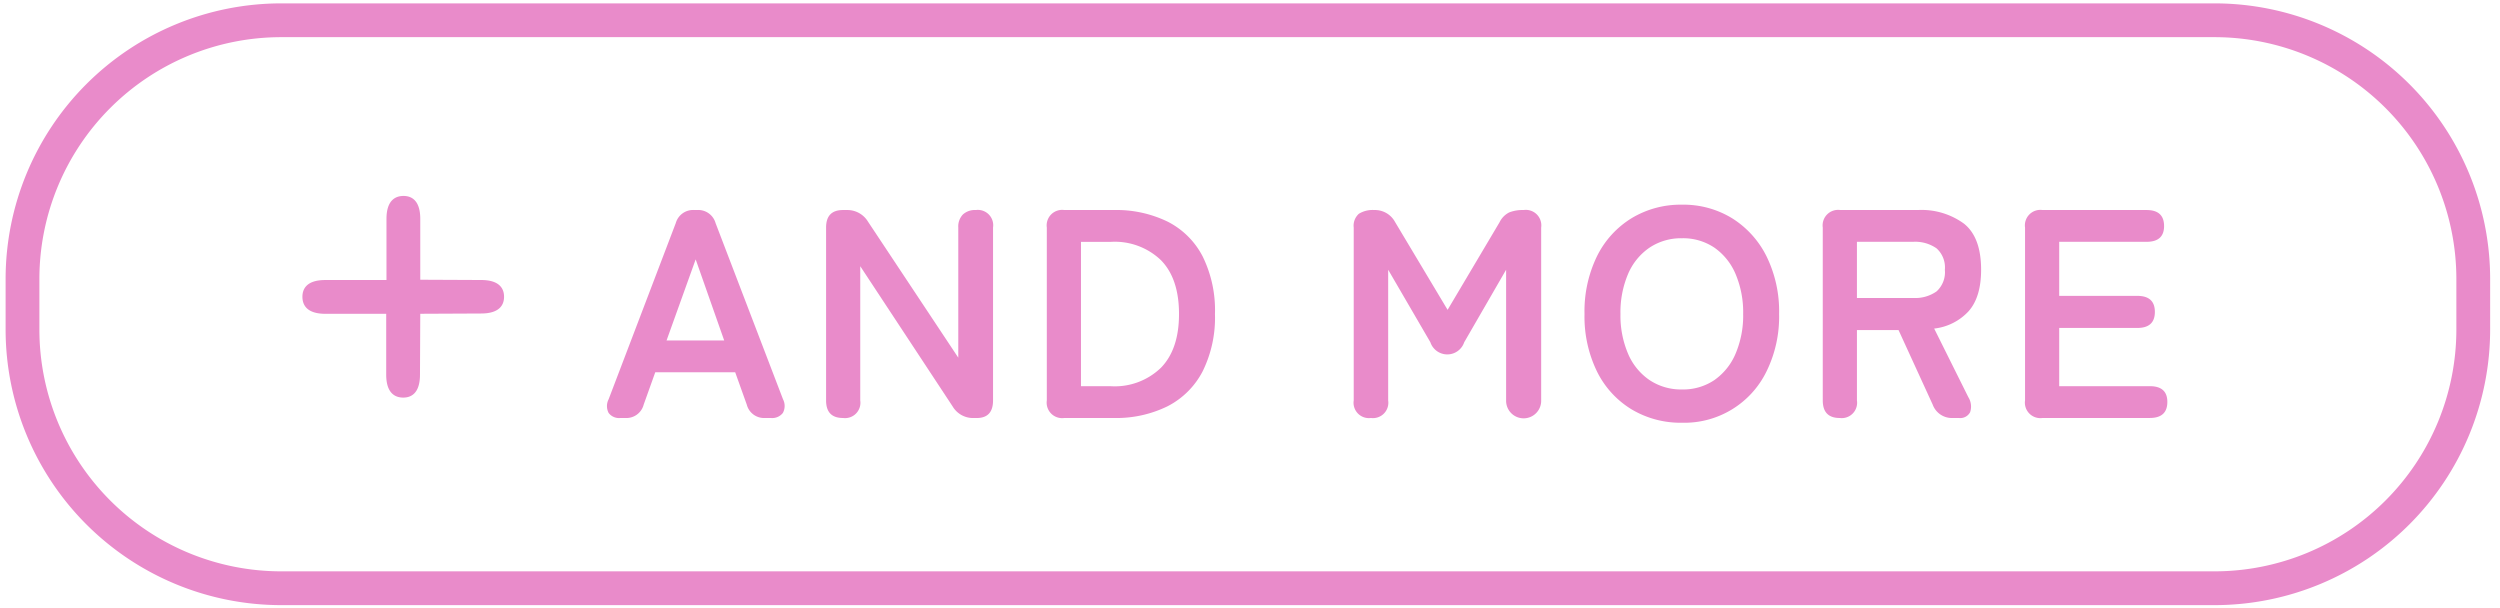 <svg xmlns="http://www.w3.org/2000/svg" xmlns:xlink="http://www.w3.org/1999/xlink" width="370" height="90" viewBox="0 0 370 90">
  <defs>
    <style>
      .cls-1 {
        clip-path: url(#clip-And_more);
      }

      .cls-2 {
        fill: #e98bca;
      }
    </style>
    <clipPath id="clip-And_more">
      <rect width="370" height="90"/>
    </clipPath>
  </defs>
  <g id="And_more" data-name="And more" class="cls-1">
    <g id="グループ_10" data-name="グループ 10" transform="translate(-1915)">
      <g id="グループ_5" data-name="グループ 5">
        <path id="パス_10" data-name="パス 10" class="cls-2" d="M2242.783,89.56H1956.589A40.805,40.805,0,0,1,1915.83,48.8V41.257A40.805,40.805,0,0,1,1956.589.5h286.194a40.805,40.805,0,0,1,40.759,40.758V48.8A40.805,40.805,0,0,1,2242.783,89.56ZM1956.589,5.5a35.8,35.8,0,0,0-35.759,35.758V48.8a35.8,35.8,0,0,0,35.759,35.759h286.194A35.8,35.8,0,0,0,2278.542,48.8V41.257A35.8,35.8,0,0,0,2242.783,5.5Z"/>
      </g>
      <g id="グループ_9" data-name="グループ 9">
        <g id="グループ_6" data-name="グループ 6">
          <path id="パス_11" data-name="パス 11" class="cls-2" d="M2006.836,61.862a1.932,1.932,0,0,1-1.759-.748,2.2,2.2,0,0,1,0-2.022l9.937-26.073a2.665,2.665,0,0,1,2.77-1.935h.351a2.664,2.664,0,0,1,2.77,1.935l9.981,26.073a2.151,2.151,0,0,1-.022,2.022,1.992,1.992,0,0,1-1.781.748h-.835a2.641,2.641,0,0,1-2.726-1.979l-1.715-4.792H2011.98l-1.715,4.792a2.64,2.64,0,0,1-2.726,1.979Zm6.815-11.476h8.529l-4.22-12Z"/>
          <path id="パス_12" data-name="パス 12" class="cls-2" d="M2039.767,61.862q-2.507,0-2.506-2.6V33.678q0-2.594,2.506-2.594h.572a3.566,3.566,0,0,1,3.121,1.715l13.366,20.137V33.678a2.57,2.57,0,0,1,.682-1.934,2.634,2.634,0,0,1,1.912-.66,2.274,2.274,0,0,1,2.55,2.594V59.267q0,2.6-2.418,2.6h-.439a3.5,3.5,0,0,1-3.122-1.715l-13.674-20.753V59.267A2.274,2.274,0,0,1,2039.767,61.862Z"/>
          <path id="パス_13" data-name="パス 13" class="cls-2" d="M2072.522,61.862a2.293,2.293,0,0,1-2.594-2.6V33.678a2.293,2.293,0,0,1,2.594-2.594h7.3a17.369,17.369,0,0,1,7.98,1.715,11.886,11.886,0,0,1,5.188,5.144,18.014,18.014,0,0,1,1.825,8.53,17.909,17.909,0,0,1-1.825,8.486,12.016,12.016,0,0,1-5.188,5.166,17.181,17.181,0,0,1-7.98,1.737Zm2.463-4.7h4.44a9.832,9.832,0,0,0,7.409-2.748q2.659-2.747,2.66-7.936,0-5.232-2.66-7.958a9.877,9.877,0,0,0-7.409-2.726h-4.44Z"/>
          <path id="パス_14" data-name="パス 14" class="cls-2" d="M2117.9,61.862a2.274,2.274,0,0,1-2.55-2.6V33.678a2.358,2.358,0,0,1,.769-2.044,3.886,3.886,0,0,1,2.265-.55,3.381,3.381,0,0,1,3.077,1.759l7.783,13.014,7.694-12.97a3.173,3.173,0,0,1,1.429-1.451,5.444,5.444,0,0,1,2.132-.352,2.293,2.293,0,0,1,2.595,2.594V59.267a2.595,2.595,0,1,1-5.189,0V39.922l-6.2,10.728a2.643,2.643,0,0,1-5.012,0l-6.244-10.728V59.267A2.274,2.274,0,0,1,2117.9,61.862Z"/>
          <path id="パス_15" data-name="パス 15" class="cls-2" d="M2163.93,62.565a14.125,14.125,0,0,1-7.453-1.978,13.576,13.576,0,0,1-5.122-5.606,18.523,18.523,0,0,1-1.847-8.508,18.63,18.63,0,0,1,1.847-8.552,13.728,13.728,0,0,1,5.122-5.628,14.012,14.012,0,0,1,7.453-2,13.787,13.787,0,0,1,7.408,2,13.985,13.985,0,0,1,5.1,5.628,18.441,18.441,0,0,1,1.869,8.552,18.335,18.335,0,0,1-1.869,8.508,13.518,13.518,0,0,1-12.508,7.584Zm0-4.924a8.277,8.277,0,0,0,4.792-1.385,9.061,9.061,0,0,0,3.144-3.913,14.372,14.372,0,0,0,1.121-5.87,14.491,14.491,0,0,0-1.121-5.914,9.061,9.061,0,0,0-3.144-3.913,8.277,8.277,0,0,0-4.792-1.385,8.408,8.408,0,0,0-4.793,1.385,8.93,8.93,0,0,0-3.187,3.913,14.474,14.474,0,0,0-1.122,5.914,14.355,14.355,0,0,0,1.122,5.87,8.93,8.93,0,0,0,3.187,3.913A8.408,8.408,0,0,0,2163.93,57.641Z"/>
          <path id="パス_16" data-name="パス 16" class="cls-2" d="M2187.276,61.862q-2.506,0-2.507-2.6V33.678a2.293,2.293,0,0,1,2.595-2.594h11.475a10.646,10.646,0,0,1,6.837,2.023q2.528,2.022,2.528,6.815,0,4.045-1.846,6.133a8.135,8.135,0,0,1-5.1,2.572l5.057,10.157a2.608,2.608,0,0,1,.263,2.22,1.644,1.644,0,0,1-1.67.858h-.836a3.029,3.029,0,0,1-3.033-1.979l-5.057-11.036h-6.155v10.42A2.274,2.274,0,0,1,2187.276,61.862Zm2.55-17.763h8.31a5.5,5.5,0,0,0,3.473-.968,3.84,3.84,0,0,0,1.231-3.209,3.787,3.787,0,0,0-1.231-3.166,5.506,5.506,0,0,0-3.473-.967h-8.31Z"/>
          <path id="パス_17" data-name="パス 17" class="cls-2" d="M2217.3,61.862a2.293,2.293,0,0,1-2.594-2.6V33.678a2.293,2.293,0,0,1,2.594-2.594h15.389q2.594,0,2.594,2.375,0,2.331-2.594,2.33h-12.927v8h11.564q2.594,0,2.594,2.374t-2.594,2.374h-11.564v8.618h13.411q2.594,0,2.594,2.33,0,2.375-2.594,2.375Z"/>
        </g>
        <g id="グループ_8" data-name="グループ 8">
          <g id="グループ_7" data-name="グループ 7">
            <path id="パス_18" data-name="パス 18" class="cls-2" d="M1976.659,55.442q0,2.9-1.978,2.9-2.023,0-2.023-2.9v-9.5h-9.5q-2.9,0-2.9-2.022,0-1.979,2.9-1.979h9.541V32.4q0-2.9,2.023-2.9,1.978,0,1.978,2.9v9.5l9.5.044q2.9,0,2.9,1.979t-2.9,1.978l-9.5.044Z"/>
            <path id="パス_19" data-name="パス 19" class="cls-2" d="M1974.681,58.844c-1.151,0-2.523-.59-2.523-3.4v-9h-9c-2.811,0-3.4-1.372-3.4-2.522,0-1.131.591-2.479,3.4-2.479h9.041V32.4c0-2.811,1.372-3.4,2.523-3.4,1.13,0,2.478.591,2.478,3.4v9l9,.041c2.809,0,3.4,1.348,3.4,2.479s-.59,2.478-3.4,2.478l-9,.042-.042,9C1977.159,58.254,1975.811,58.844,1974.681,58.844Zm-11.52-16.4c-2.4,0-2.4,1.074-2.4,1.479s0,1.522,2.4,1.522h9.5a.5.5,0,0,1,.5.5v9.5c0,2.4,1.106,2.4,1.523,2.4s1.478,0,1.478-2.4v0l.044-9.5a.5.5,0,0,1,.5-.5l9.5-.044c2.4,0,2.4-1.074,2.4-1.478s0-1.479-2.4-1.479l-9.5-.044a.5.5,0,0,1-.5-.5V32.4c0-2.4-1.074-2.4-1.478-2.4s-1.523,0-1.523,2.4v9.541a.5.5,0,0,1-.5.5Z"/>
          </g>
        </g>
      </g>
    </g>
  </g>
</svg>
